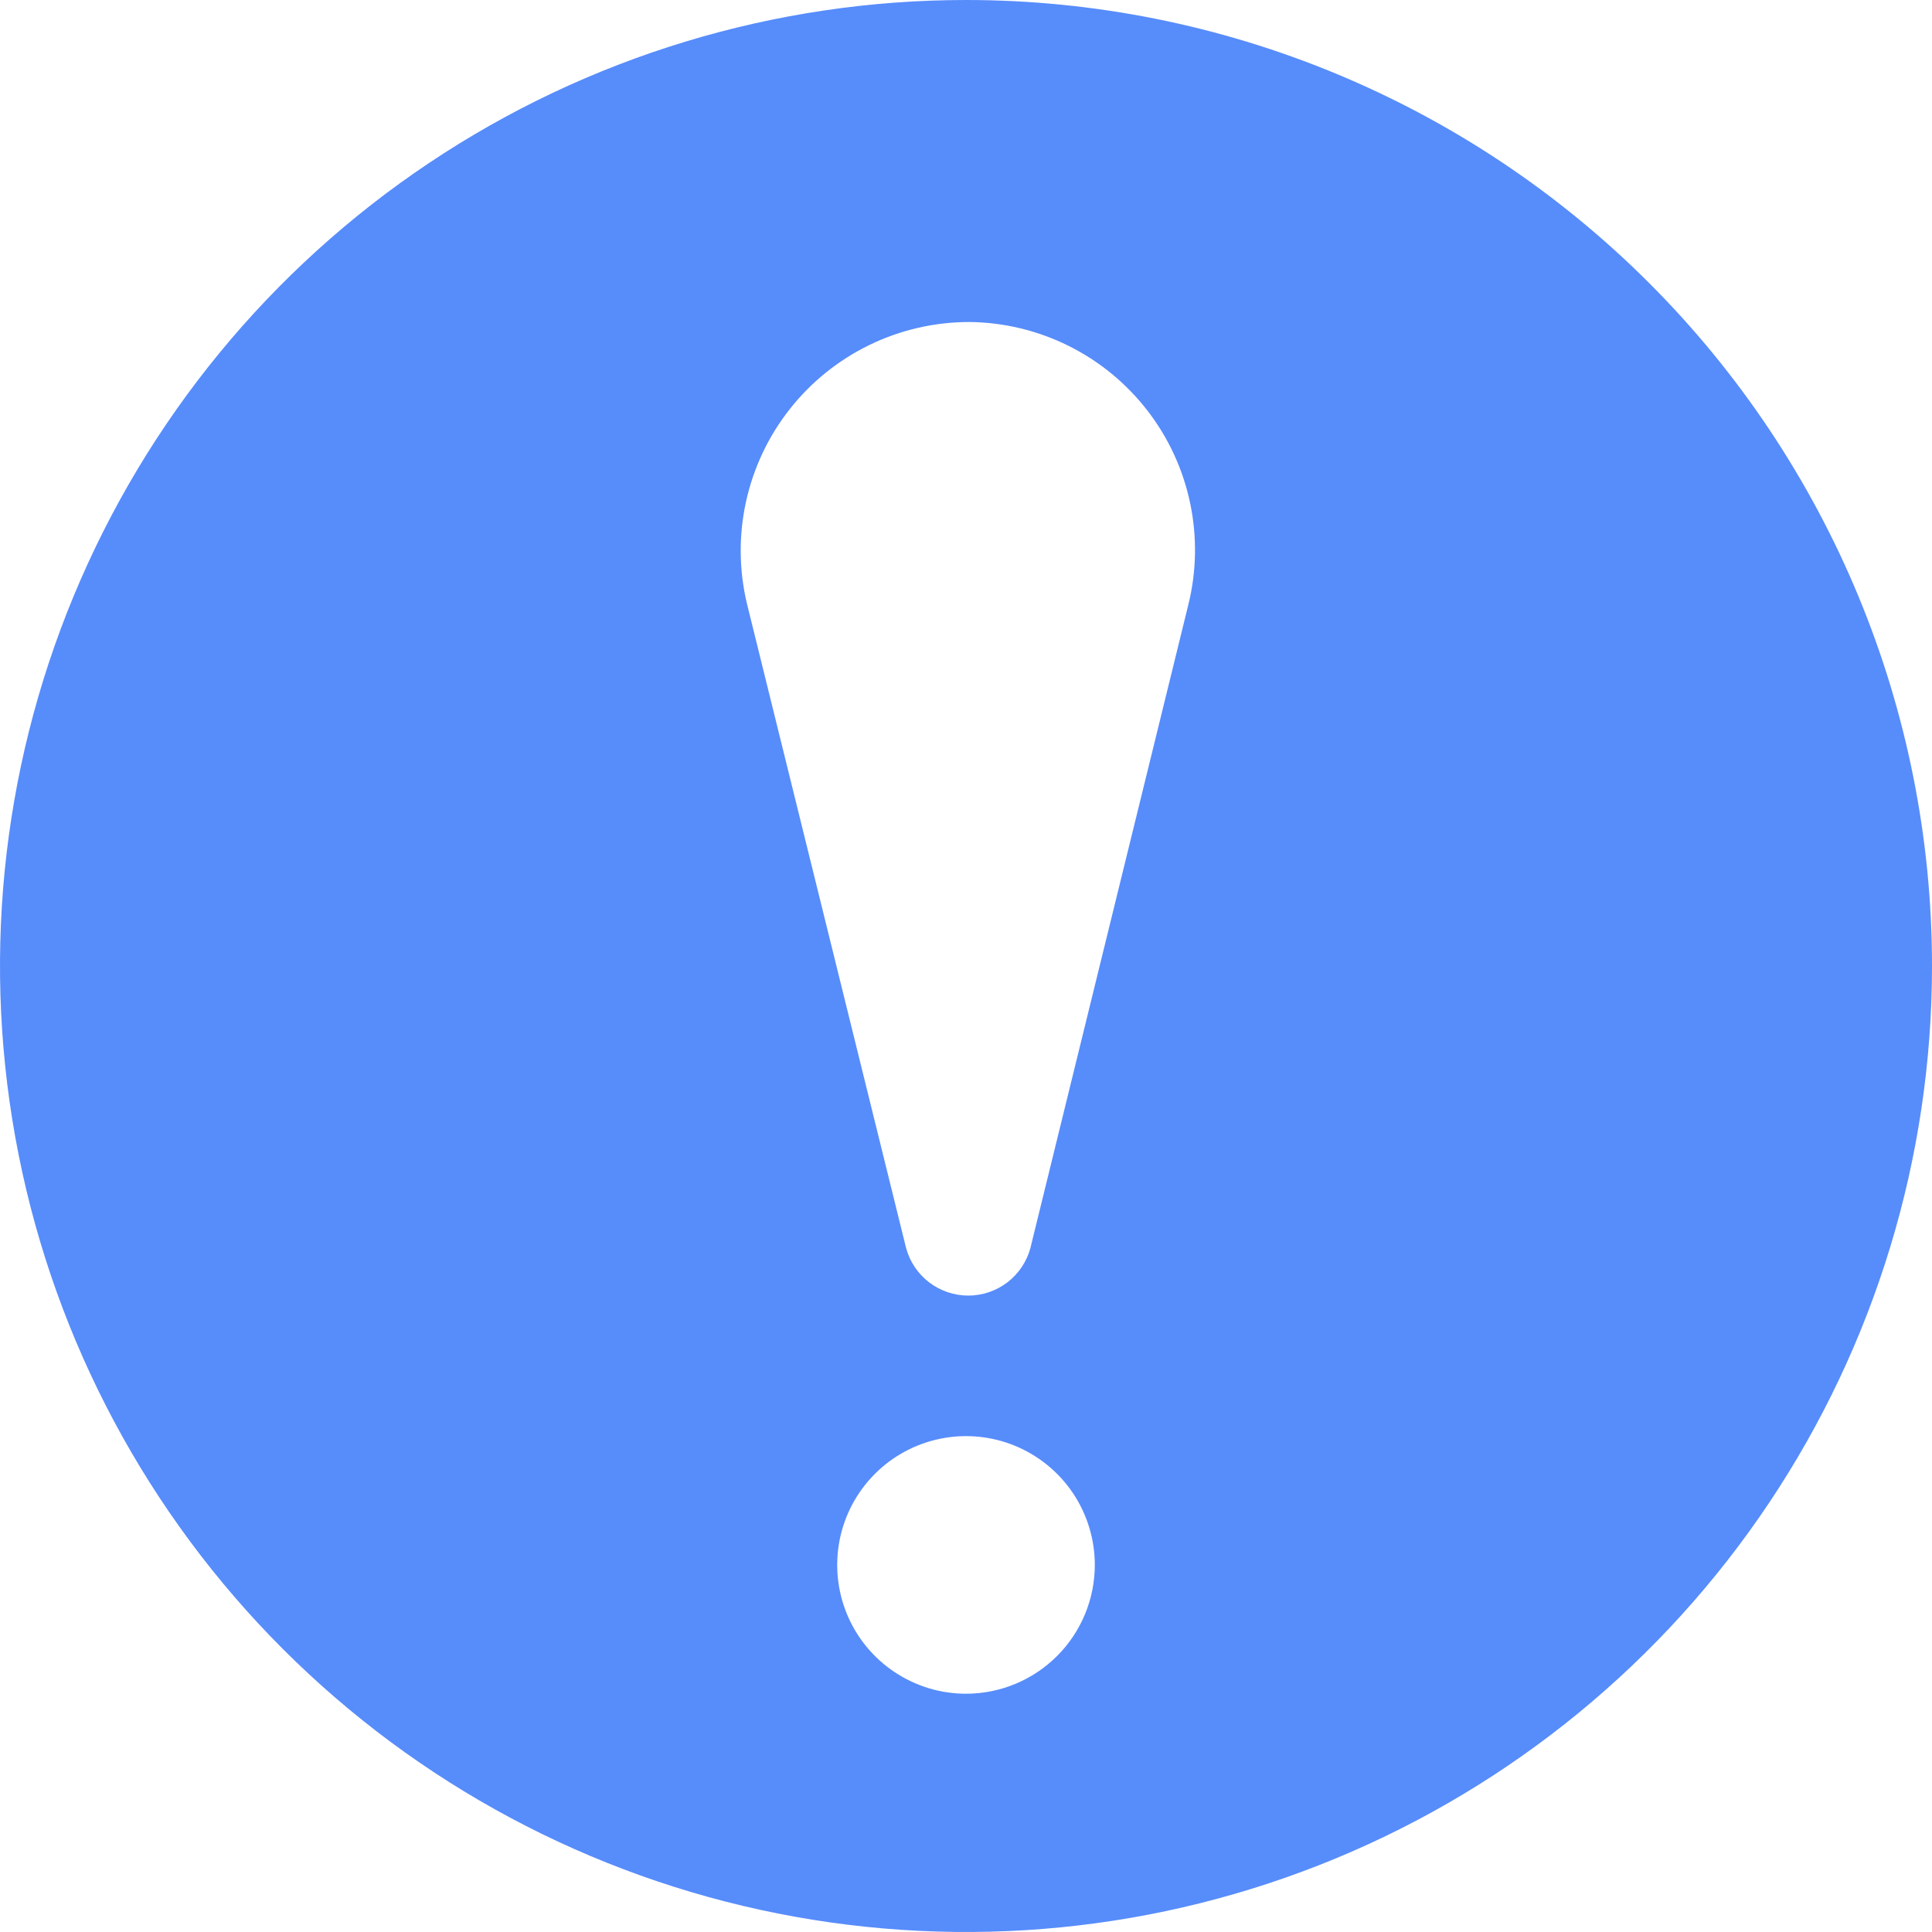<?xml version="1.0" encoding="UTF-8"?> <svg xmlns="http://www.w3.org/2000/svg" width="94" height="94" viewBox="0 0 94 94" fill="none"> <path d="M47 0C37.704 0 28.617 2.756 20.888 7.921C13.159 13.085 7.135 20.426 3.578 29.014C0.02 37.602 -0.91 47.052 0.903 56.169C2.717 65.286 7.193 73.661 13.766 80.234C20.339 86.807 28.714 91.283 37.831 93.097C46.948 94.91 56.398 93.98 64.986 90.422C73.574 86.865 80.915 80.841 86.079 73.112C91.244 65.383 94 56.296 94 47C94 34.535 89.048 22.58 80.234 13.766C71.42 4.952 59.465 0 47 0ZM47 82.407C45.761 82.407 44.549 82.039 43.519 81.35C42.488 80.662 41.685 79.683 41.21 78.538C40.736 77.393 40.612 76.133 40.854 74.917C41.096 73.702 41.692 72.585 42.569 71.709C43.445 70.832 44.562 70.236 45.778 69.994C46.993 69.752 48.253 69.876 49.398 70.35C50.543 70.825 51.522 71.628 52.211 72.658C52.899 73.689 53.267 74.901 53.267 76.14C53.267 77.802 52.606 79.396 51.431 80.571C50.256 81.746 48.662 82.407 47 82.407ZM57.81 29.453L50.133 60.724C49.953 61.388 49.559 61.974 49.013 62.392C48.466 62.809 47.798 63.036 47.11 63.036C46.422 63.036 45.753 62.809 45.207 62.392C44.66 61.974 44.266 61.388 44.086 60.724L36.347 29.391C35.954 27.756 35.936 26.053 36.296 24.41C36.656 22.768 37.383 21.228 38.424 19.907C39.464 18.586 40.791 17.518 42.303 16.784C43.816 16.049 45.475 15.667 47.157 15.667C48.834 15.683 50.485 16.079 51.987 16.825C53.489 17.572 54.802 18.649 55.827 19.976C56.853 21.303 57.564 22.845 57.907 24.487C58.251 26.128 58.218 27.826 57.81 29.453Z" fill="#578CFB"></path> </svg> 